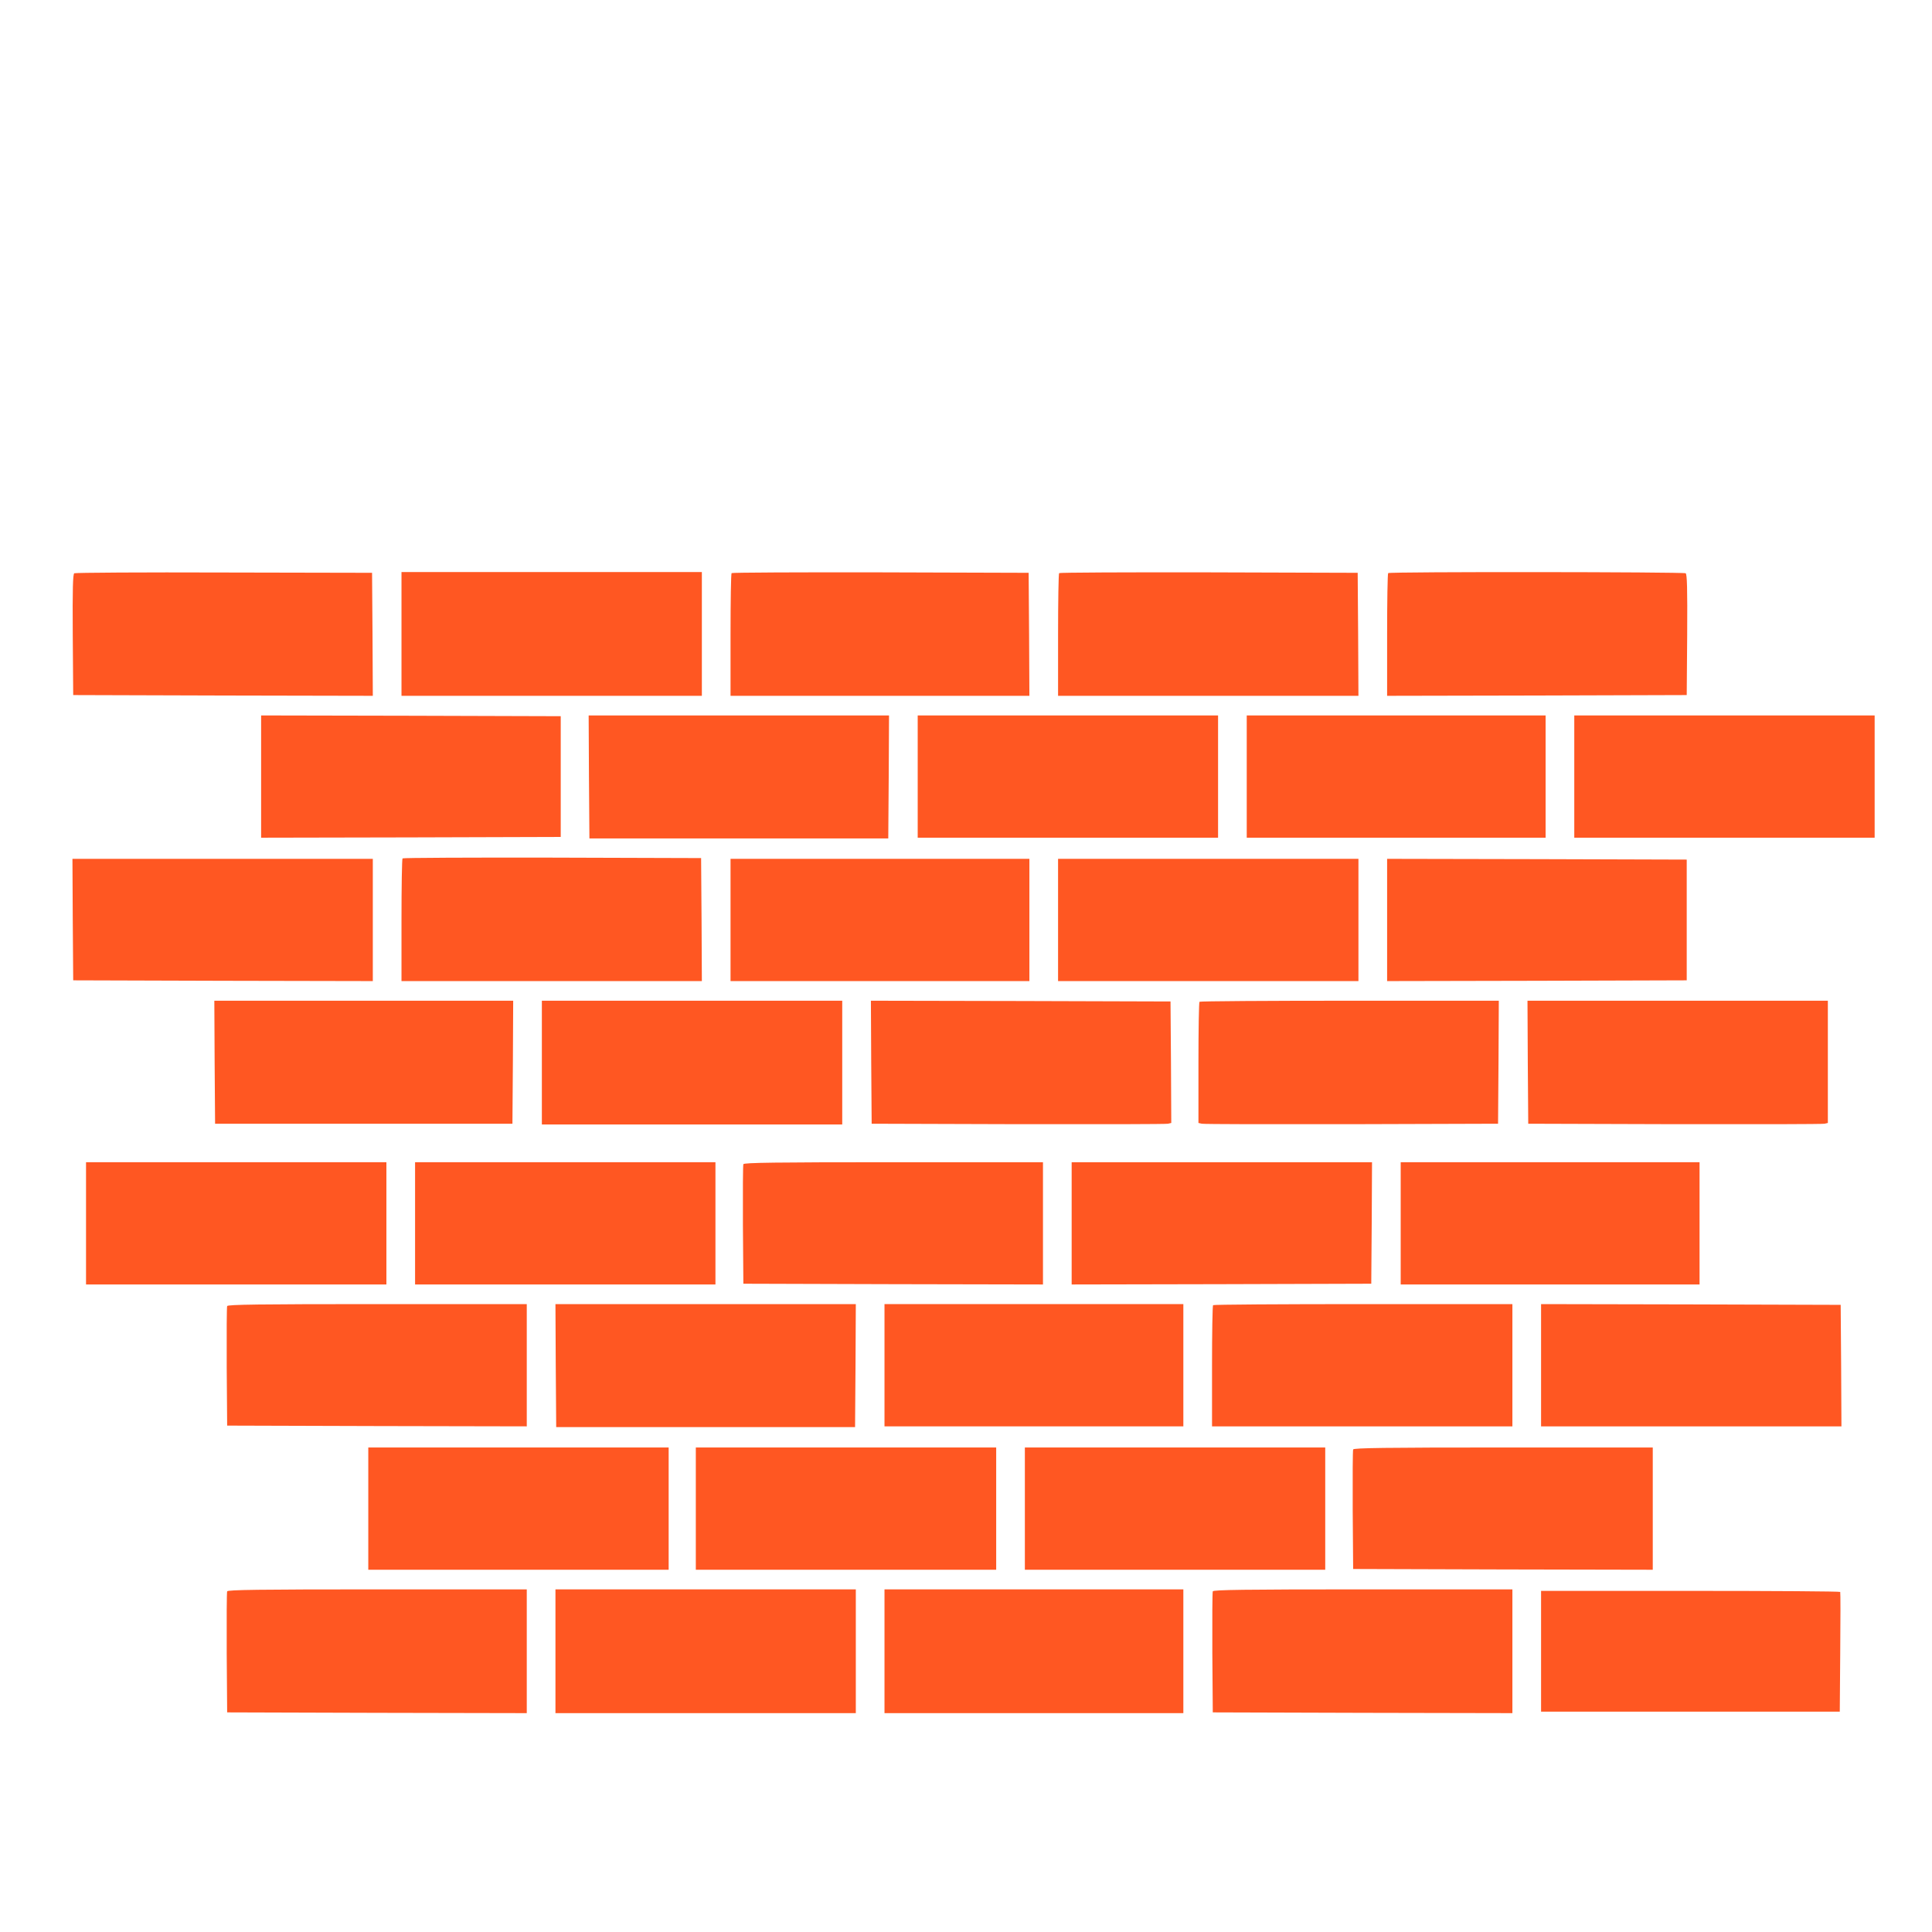 <?xml version="1.0" standalone="no"?>
<!DOCTYPE svg PUBLIC "-//W3C//DTD SVG 20010904//EN"
 "http://www.w3.org/TR/2001/REC-SVG-20010904/DTD/svg10.dtd">
<svg version="1.0" xmlns="http://www.w3.org/2000/svg"
 width="1280pt" height="1280pt" viewBox="0 0 1280 1280"
 preserveAspectRatio="xMidYMid meet">
<g transform="translate(0,1280) scale(0.1,-0.1)"
fill="#ff5722" stroke="none">
<path d="M492 9002 c-9 -7 -12 -95 -10 -408 l3 -399 993 -3 992 -2 -2 407 -3
408 -980 2 c-539 2 -986 -1 -993 -5z"/>
<path d="M2660 8600 l0 -410 995 0 995 0 0 410 0 410 -995 0 -995 0 0 -410z"/>
<path d="M4847 9003 c-4 -3 -7 -188 -7 -410 l0 -403 990 0 990 0 -2 408 -3
407 -981 3 c-539 1 -984 -1 -987 -5z"/>
<path d="M7017 9003 c-4 -3 -7 -188 -7 -410 l0 -403 995 0 995 0 -2 408 -3
407 -986 3 c-542 1 -989 -1 -992 -5z"/>
<path d="M9197 9003 c-4 -3 -7 -188 -7 -410 l0 -403 993 2 992 3 3 399 c2 313
-1 401 -10 408 -16 9 -1962 11 -1971 1z"/>
<path d="M1730 7655 l0 -405 993 2 992 3 0 400 0 400 -992 3 -993 2 0 -405z"/>
<path d="M3902 7653 l3 -408 990 0 990 0 3 408 2 407 -995 0 -995 0 2 -407z"/>
<path d="M6080 7655 l0 -405 995 0 995 0 0 405 0 405 -995 0 -995 0 0 -405z"/>
<path d="M8260 7655 l0 -405 990 0 990 0 0 405 0 405 -990 0 -990 0 0 -405z"/>
<path d="M10430 7655 l0 -405 995 0 995 0 0 405 0 405 -995 0 -995 0 0 -405z"/>
<path d="M2667 7113 c-4 -3 -7 -188 -7 -410 l0 -403 995 0 995 0 -2 408 -3
407 -986 3 c-542 1 -989 -1 -992 -5z"/>
<path d="M482 6708 l3 -403 993 -3 992 -2 0 405 0 405 -995 0 -995 0 2 -402z"/>
<path d="M4840 6705 l0 -405 990 0 990 0 0 405 0 405 -990 0 -990 0 0 -405z"/>
<path d="M7010 6705 l0 -405 995 0 995 0 0 405 0 405 -995 0 -995 0 0 -405z"/>
<path d="M9190 6705 l0 -405 993 2 992 3 0 400 0 400 -992 3 -993 2 0 -405z"/>
<path d="M1422 5763 l3 -408 985 0 985 0 3 408 2 407 -990 0 -990 0 2 -407z"/>
<path d="M3590 5760 l0 -410 995 0 995 0 0 410 0 410 -995 0 -995 0 0 -410z"/>
<path d="M5772 5763 l3 -408 970 -3 c534 -1 980 0 993 3 l22 5 -2 403 -3 402
-993 3 -992 2 2 -407z"/>
<path d="M7947 6163 c-4 -3 -7 -185 -7 -404 l0 -399 23 -5 c12 -3 459 -4 992
-3 l970 3 3 408 2 407 -988 0 c-544 0 -992 -3 -995 -7z"/>
<path d="M10122 5763 l3 -408 970 -3 c534 -1 980 0 993 3 l22 5 0 405 0 405
-995 0 -995 0 2 -407z"/>
<path d="M570 4695 l0 -405 995 0 995 0 0 405 0 405 -995 0 -995 0 0 -405z"/>
<path d="M2750 4695 l0 -405 995 0 995 0 0 405 0 405 -995 0 -995 0 0 -405z"/>
<path d="M4925 5087 c-3 -6 -4 -188 -3 -402 l3 -390 993 -3 992 -2 0 405 0
405 -990 0 c-784 0 -992 -3 -995 -13z"/>
<path d="M7100 4695 l0 -405 993 2 992 3 3 403 2 402 -995 0 -995 0 0 -405z"/>
<path d="M9280 4695 l0 -405 990 0 990 0 0 405 0 405 -990 0 -990 0 0 -405z"/>
<path d="M1505 4147 c-3 -6 -4 -188 -3 -402 l3 -390 993 -3 992 -2 0 405 0
405 -990 0 c-784 0 -992 -3 -995 -13z"/>
<path d="M3682 3753 l3 -408 990 0 990 0 3 408 2 407 -995 0 -995 0 2 -407z"/>
<path d="M5860 3755 l0 -405 990 0 990 0 0 405 0 405 -990 0 -990 0 0 -405z"/>
<path d="M8037 4153 c-4 -3 -7 -186 -7 -405 l0 -398 995 0 995 0 0 405 0 405
-988 0 c-544 0 -992 -3 -995 -7z"/>
<path d="M10210 3755 l0 -405 995 0 995 0 -2 403 -3 402 -992 3 -993 2 0 -405z"/>
<path d="M2440 2805 l0 -405 995 0 995 0 0 405 0 405 -995 0 -995 0 0 -405z"/>
<path d="M4610 2805 l0 -405 995 0 995 0 0 405 0 405 -995 0 -995 0 0 -405z"/>
<path d="M6790 2805 l0 -405 995 0 995 0 0 405 0 405 -995 0 -995 0 0 -405z"/>
<path d="M8965 3197 c-3 -6 -4 -188 -3 -402 l3 -390 993 -3 992 -2 0 405 0
405 -990 0 c-784 0 -992 -3 -995 -13z"/>
<path d="M1505 2257 c-3 -6 -4 -190 -3 -407 l3 -395 993 -3 992 -2 0 410 0
410 -990 0 c-784 0 -992 -3 -995 -13z"/>
<path d="M3680 1860 l0 -410 995 0 995 0 0 410 0 410 -995 0 -995 0 0 -410z"/>
<path d="M5860 1860 l0 -410 990 0 990 0 0 410 0 410 -990 0 -990 0 0 -410z"/>
<path d="M8035 2257 c-3 -6 -4 -190 -3 -407 l3 -395 993 -3 992 -2 0 410 0
410 -990 0 c-784 0 -992 -3 -995 -13z"/>
<path d="M10210 1860 l0 -400 990 0 989 0 3 393 c2 215 2 395 0 400 -2 4 -448
7 -993 7 l-989 0 0 -400z"/>
</g>
</svg>
